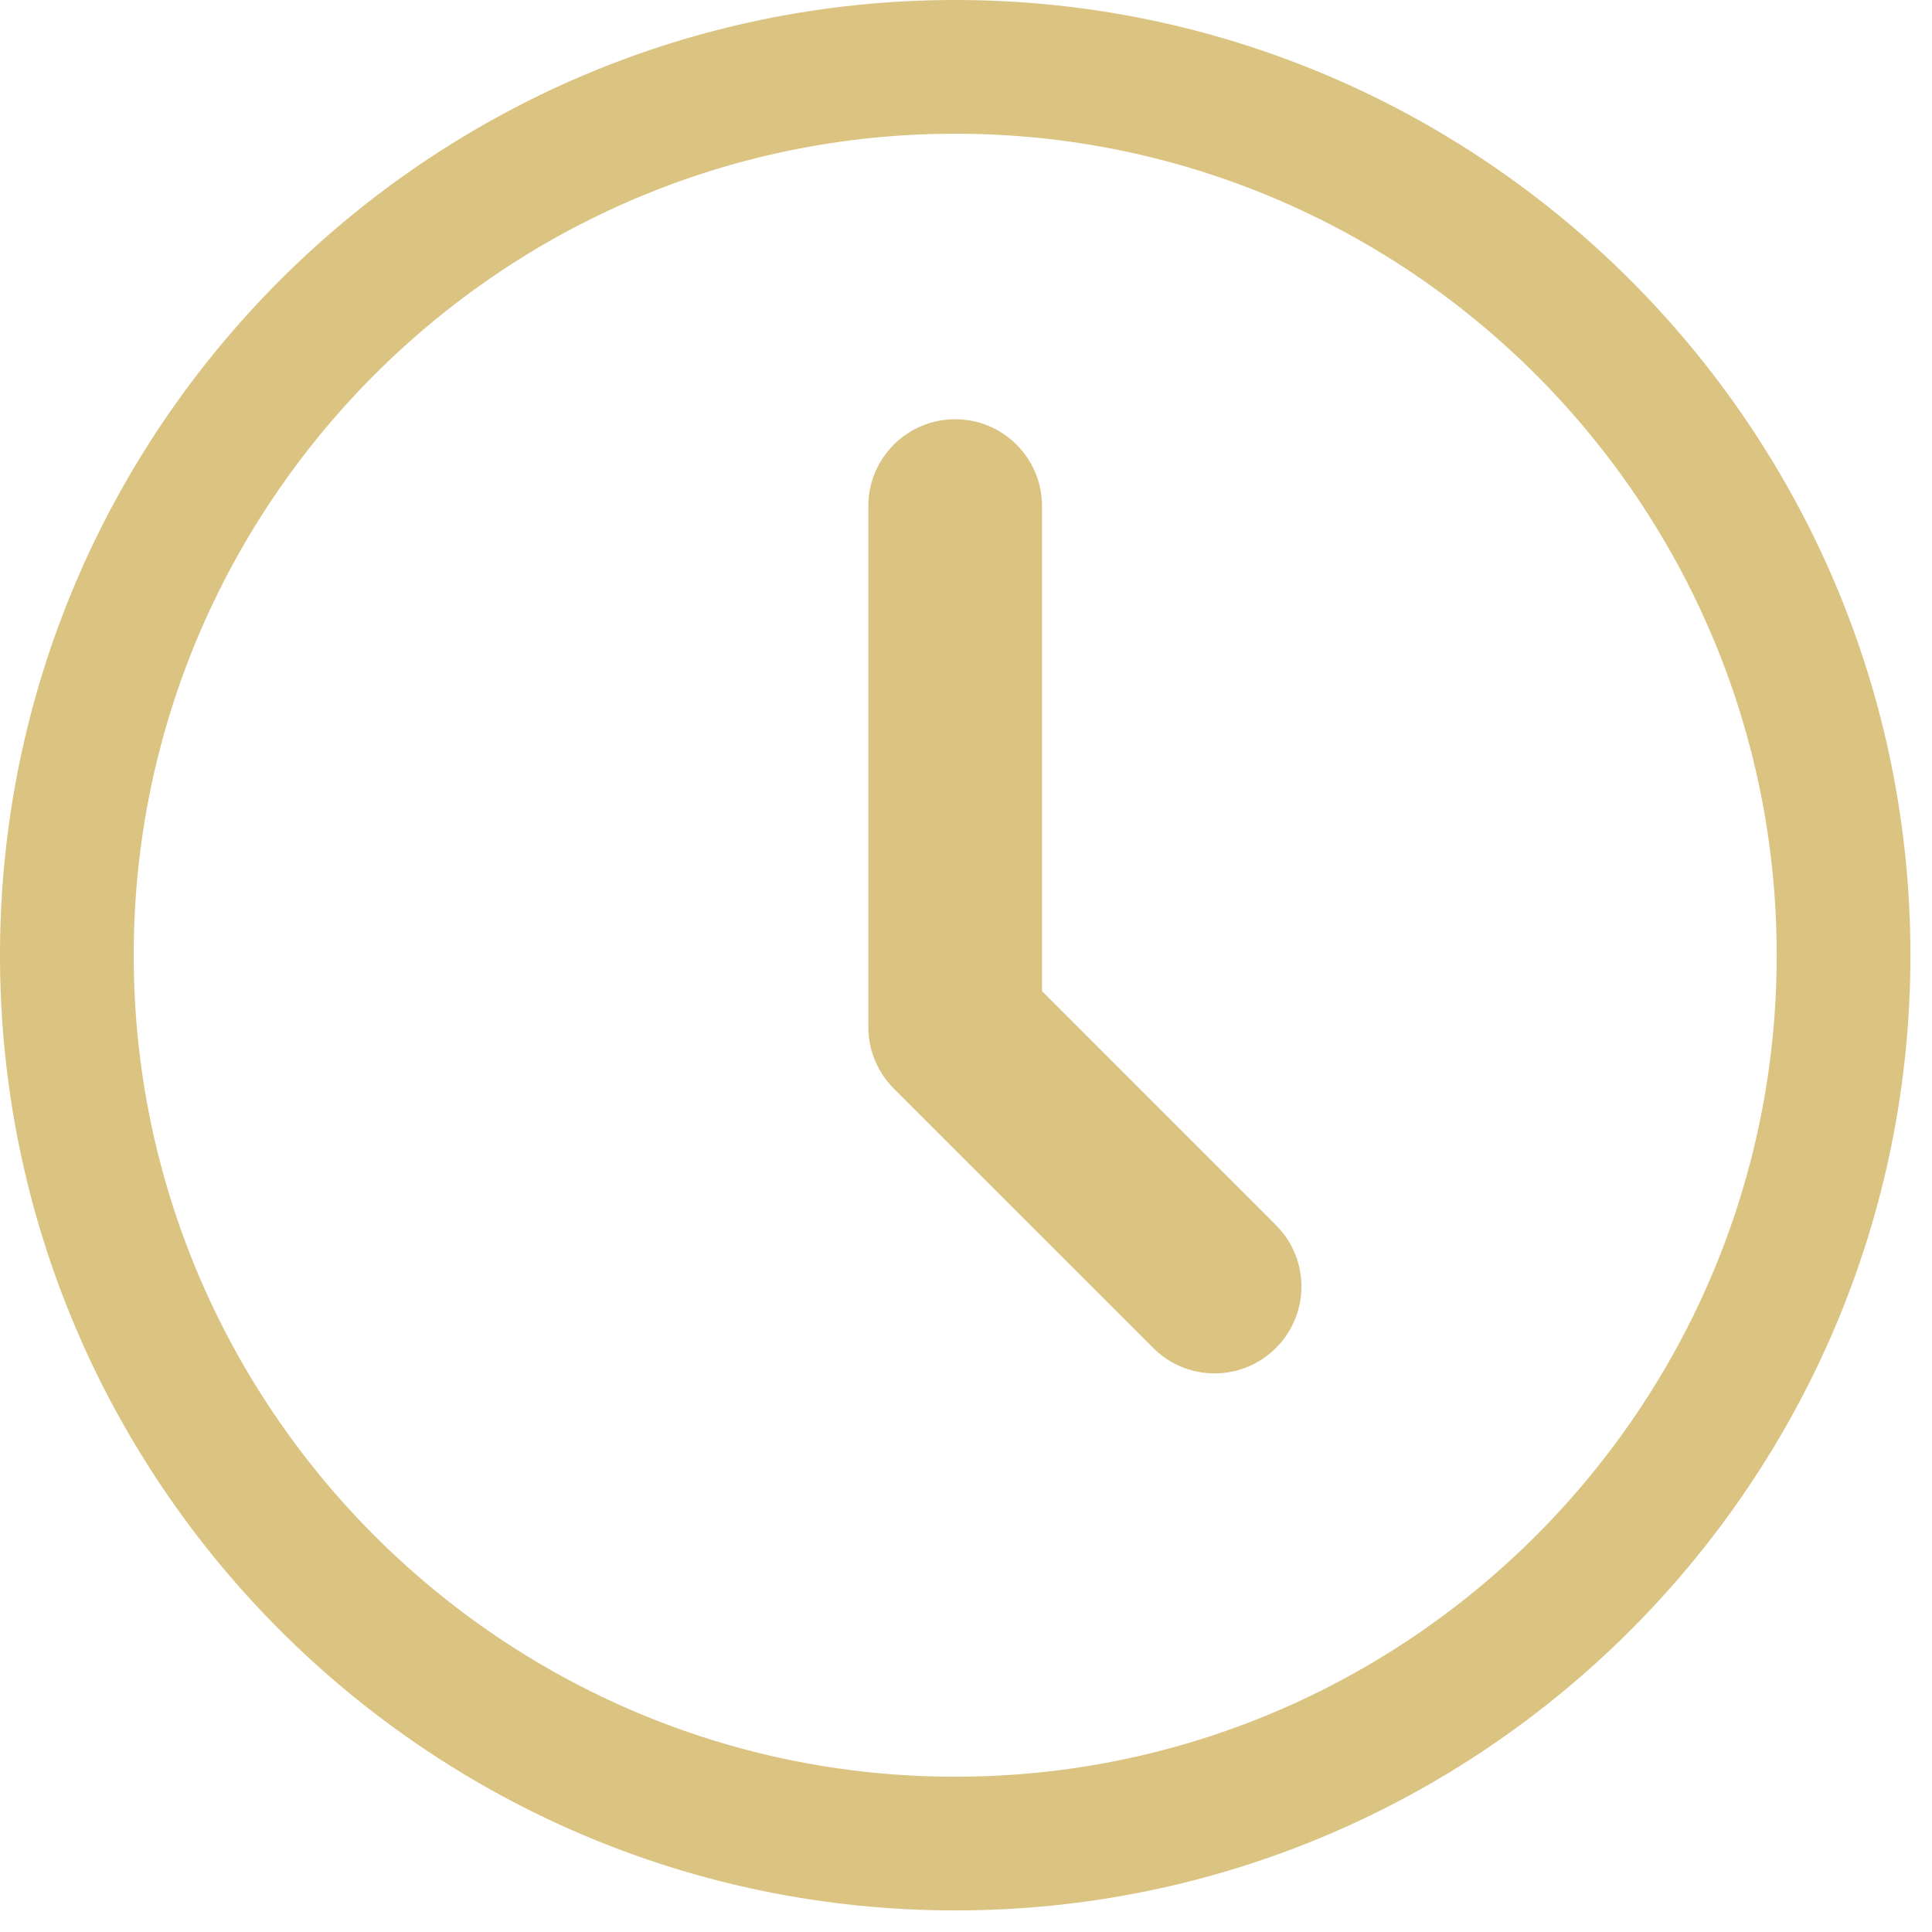 <svg width="43" height="43" viewBox="0 0 43 43" fill="none" xmlns="http://www.w3.org/2000/svg">
<g clip-path="url(#clip0_2031_45)">
<path d="M23.192 22.06V11.264C23.192 10.197 22.327 9.331 21.259 9.331C20.191 9.331 19.326 10.196 19.326 11.264V22.86C19.326 23.373 19.53 23.864 19.892 24.227L25.69 30.024C26.458 30.766 27.682 30.745 28.422 29.977C29.147 29.228 29.147 28.04 28.422 27.291L23.192 22.06Z" fill="#DBC382"/>
<path d="M21.261 0C9.537 0 0 9.537 0 21.26C0 32.983 9.537 42.52 21.261 42.52C32.983 42.52 42.52 32.983 42.52 21.26C42.52 9.537 32.982 0 21.261 0ZM21.261 39.544C11.178 39.544 2.976 31.341 2.976 21.26C2.976 11.178 11.178 2.976 21.261 2.976C31.341 2.976 39.544 11.178 39.544 21.26C39.544 31.341 31.341 39.544 21.261 39.544Z" fill="#DBC382"/>
</g>
<defs>
<clipPath id="clip0_2031_45">
<rect width="42.52" height="42.52" fill="white"/>
</clipPath>
</defs>
</svg>
